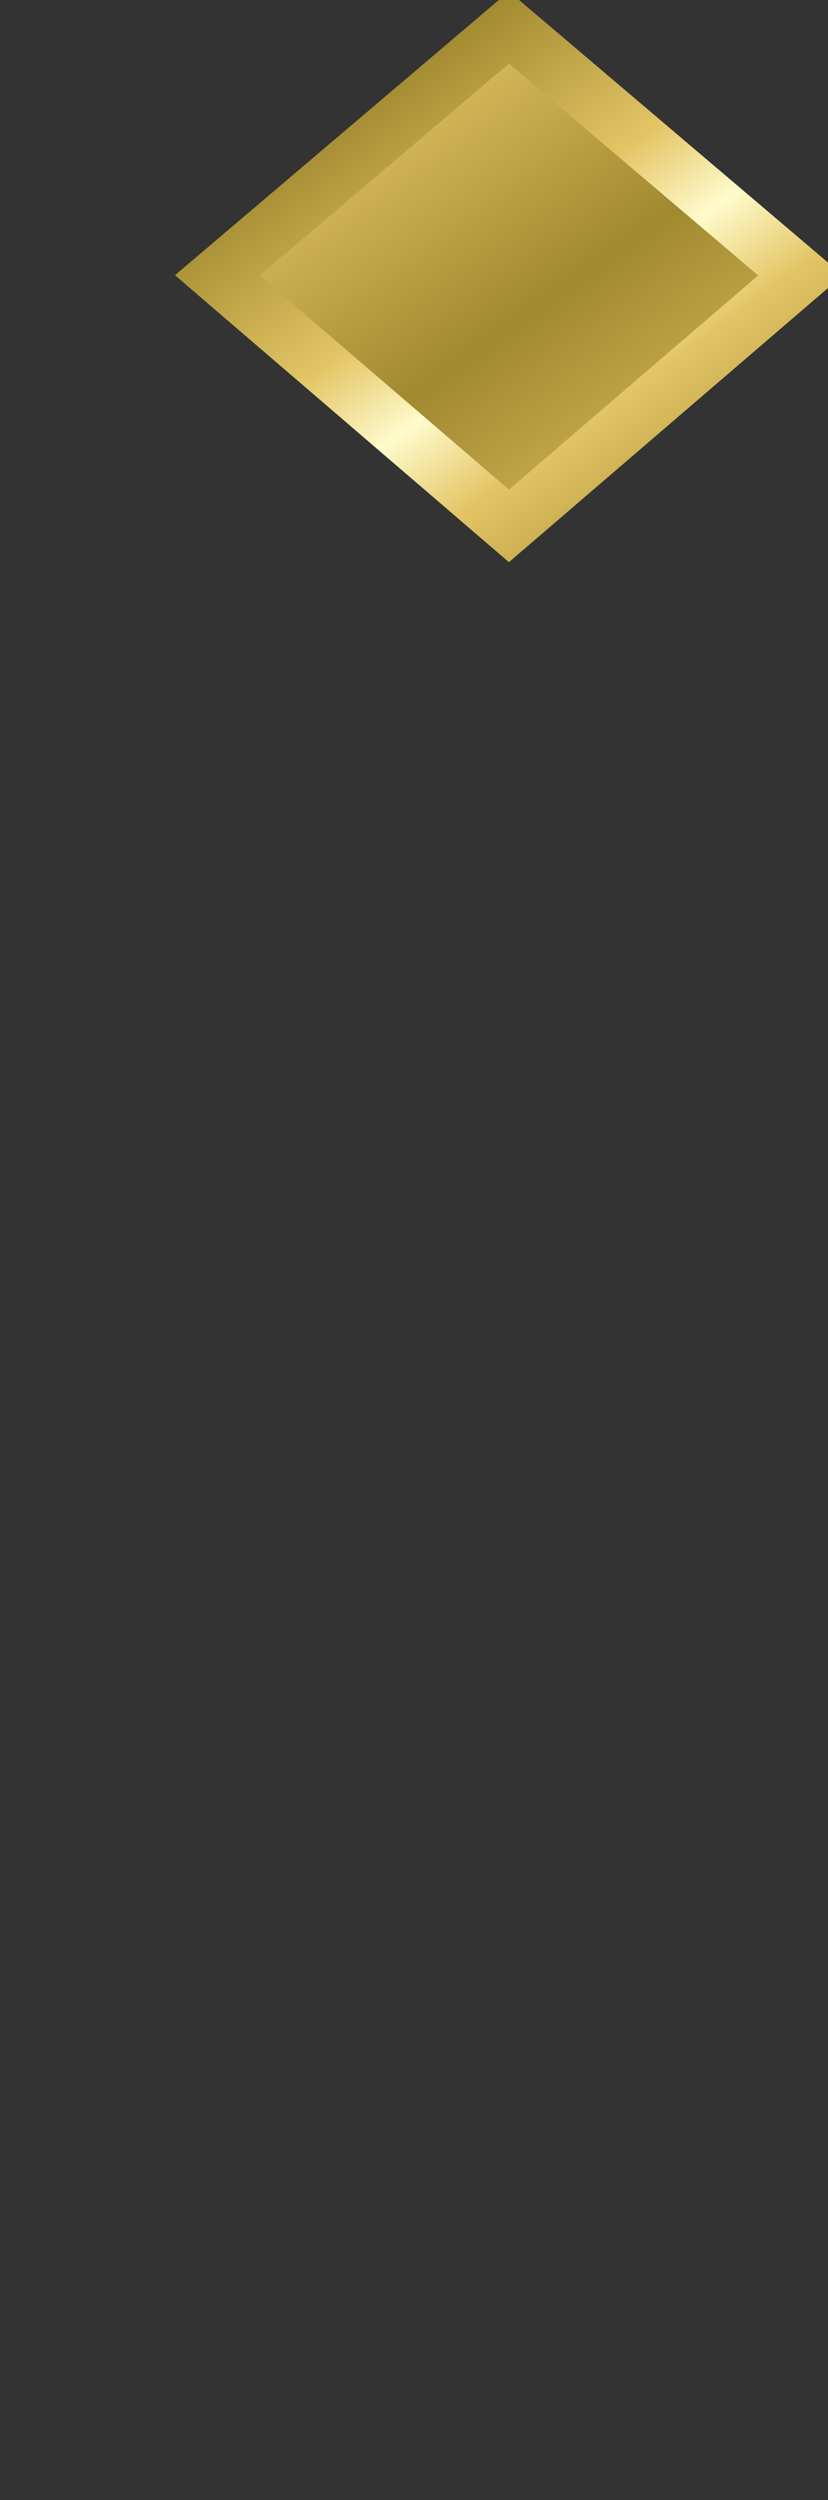 <?xml version="1.0" encoding="UTF-8"?>
<svg version="1.0" viewBox="0 0 30.098 90.8" xmlns="http://www.w3.org/2000/svg" xmlns:xlink="http://www.w3.org/1999/xlink">
<rect x="0" y="0" width="30.098" height="90.8" fill="#333333" stroke="none"/>
<defs>
<linearGradient id="a">
<stop stop-color="#a18930" offset="0"/>
<stop stop-color="#e3c565" offset=".667"/>
<stop stop-color="#fffbcc" offset="1"/>
</linearGradient>
<linearGradient id="c" x1="36.311" x2="45.681" y1="54.347" y2="67.469" gradientTransform="translate(-4.08 -1.522)" gradientUnits="userSpaceOnUse" xlink:href="#a" spreadMethod="reflect"/>
<linearGradient id="b" x1="61.794" x2="68.138" y1="65.935" y2="74.704" gradientTransform="translate(-16.889 -27.14)" gradientUnits="userSpaceOnUse" xlink:href="#a" spreadMethod="reflect"/>
</defs>
<g transform="translate(-107.14 -568.61)" fill="url(#c)" stroke="url(#b)" stroke-width="2">
<path d="m125.64 569.61 10.6 9-10.6 9.1-10.6-9.1 10.6-9z"/>
<path d="m133.74 589.81v44.19c0 8.27-0.87 13.91-2.6 16.91-2.87 5-8.94 7.5-18.2 7.5l-4.8-13.5c4.8 0 7.76-0.67 8.9-2 1.13-1.34 1.7-4.31 1.7-8.91v-42.2l15-1.99z"/>
</g>
</svg>
